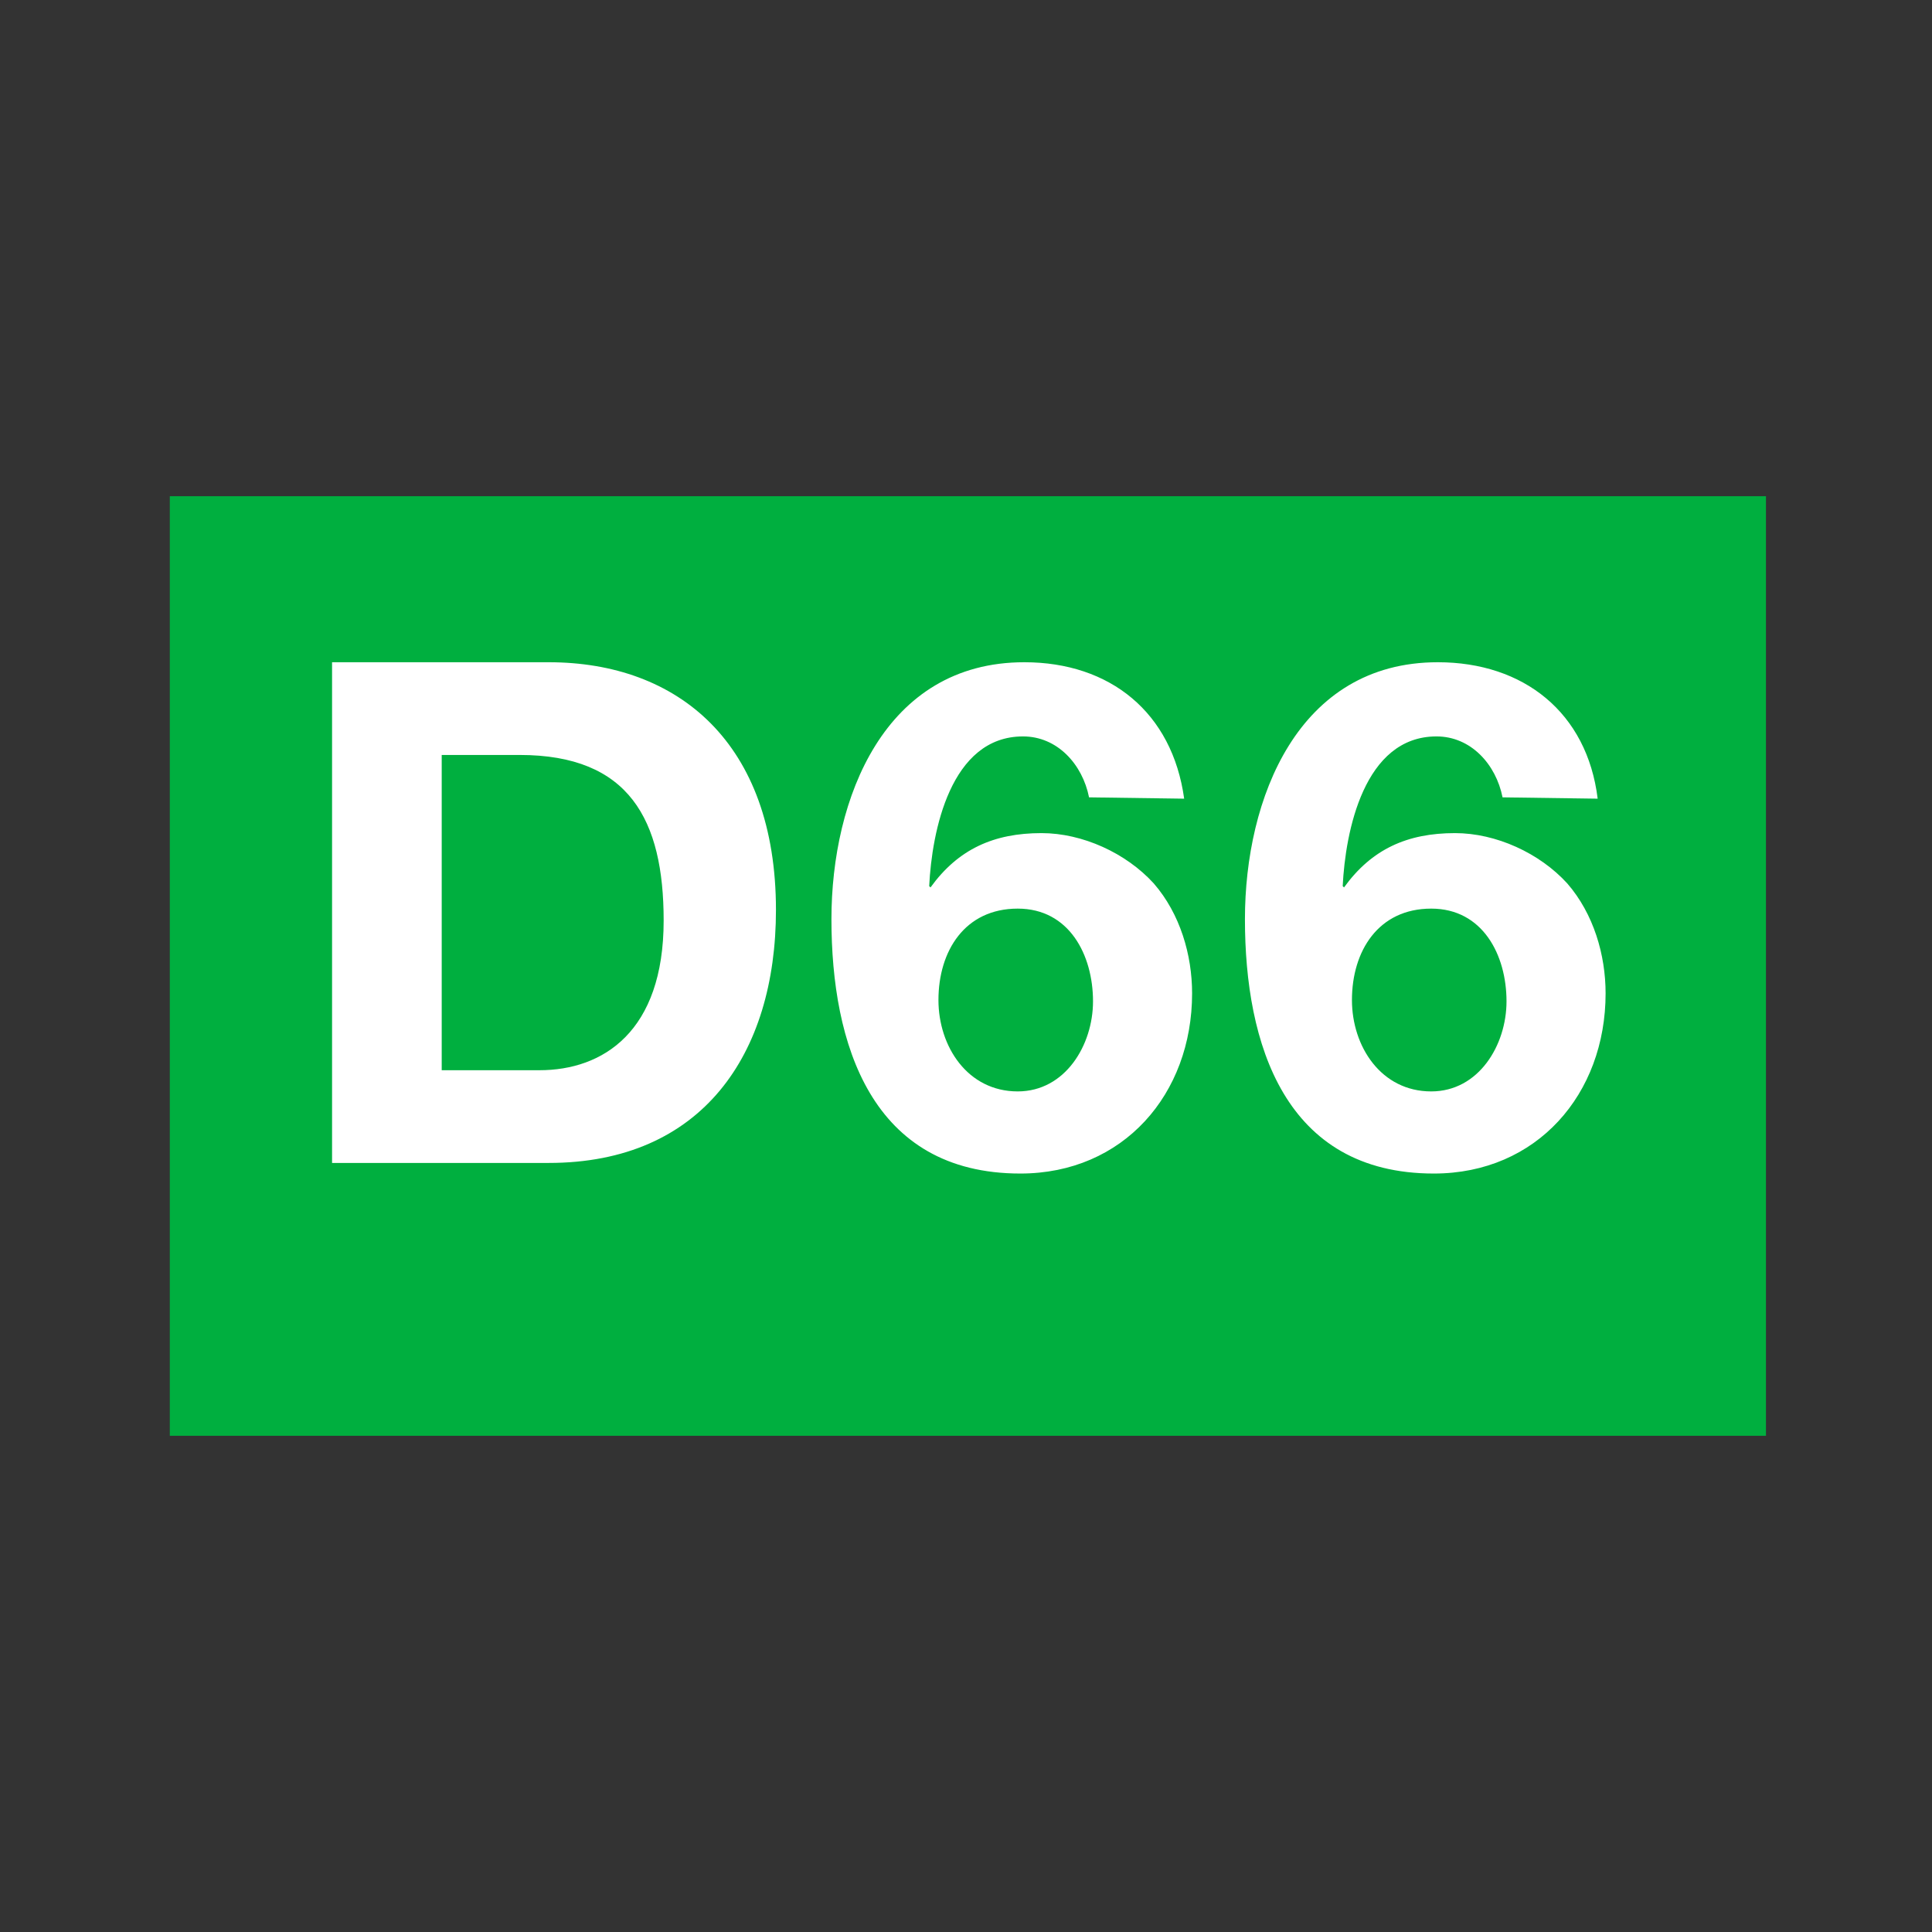 <svg xmlns="http://www.w3.org/2000/svg" width="1024" height="1024" viewBox="0 0 1024 1024"><rect x="0" y="0" width="1024" height="1024" fill="#333333" stroke="none"/><g fill="none" fill-rule="evenodd"><rect width="1024" height="1024" fill="#D8D8D8" opacity="0"/><g fill-rule="nonzero" transform="translate(90 263)"><polygon fill="#00AF3F" points="0 0 846 0 846 498 0 498"/><path fill="#FFF" d="M668.573,218.585 C695.881,218.585 708.484,243.158 708.484,267.731 C708.484,290.899 693.78,315.472 668.573,315.472 C641.965,315.472 626.56,291.601 626.56,267.028 C626.56,241.052 640.564,218.585 668.573,218.585 M756.799,160.313 C751.197,114.679 717.587,88 672.074,88 C597.852,88 569.843,160.313 569.843,224.202 C569.843,290.197 590.85,359 669.973,359 C724.589,359 761,316.876 761,263.518 C761,243.158 754.698,221.394 740.694,205.246 C725.99,189.098 702.883,178.567 681.176,178.567 C655.969,178.567 637.063,186.992 622.359,207.352 L621.659,206.65 C623.059,177.865 632.862,127.316 671.373,127.316 C689.579,127.316 702.883,142.06 706.384,159.611 L756.799,160.313 L756.799,160.313 Z M449.408,218.585 C476.716,218.585 489.32,243.158 489.32,267.731 C489.32,290.899 474.615,315.472 449.408,315.472 C422.8,315.472 407.395,291.601 407.395,267.028 C407.395,241.052 421.399,218.585 449.408,218.585 M537.634,160.313 C531.332,114.679 498.422,88 452.909,88 C378.687,88 350.678,160.313 350.678,224.202 C350.678,290.197 371.685,359 450.808,359 C505.424,359 541.835,316.876 541.835,263.518 C541.835,243.158 535.533,221.394 521.529,205.246 C506.825,189.098 483.718,178.567 462.011,178.567 C436.804,178.567 417.898,186.992 403.194,207.352 L402.494,206.65 C403.894,177.865 413.697,127.316 452.209,127.316 C470.414,127.316 483.718,142.06 487.219,159.611 L537.634,160.313 L537.634,160.313 Z M144.117,137.145 L185.429,137.145 C243.547,137.145 261.752,171.547 261.752,224.904 C261.752,283.878 229.543,304.238 195.933,304.238 L144.117,304.238 L144.117,137.145 Z M86,353.383 L200.834,353.383 C282.058,353.383 321.27,295.813 321.27,219.288 C321.27,130.826 269.454,88 200.834,88 L86,88 L86,353.383"/></g></g></svg>